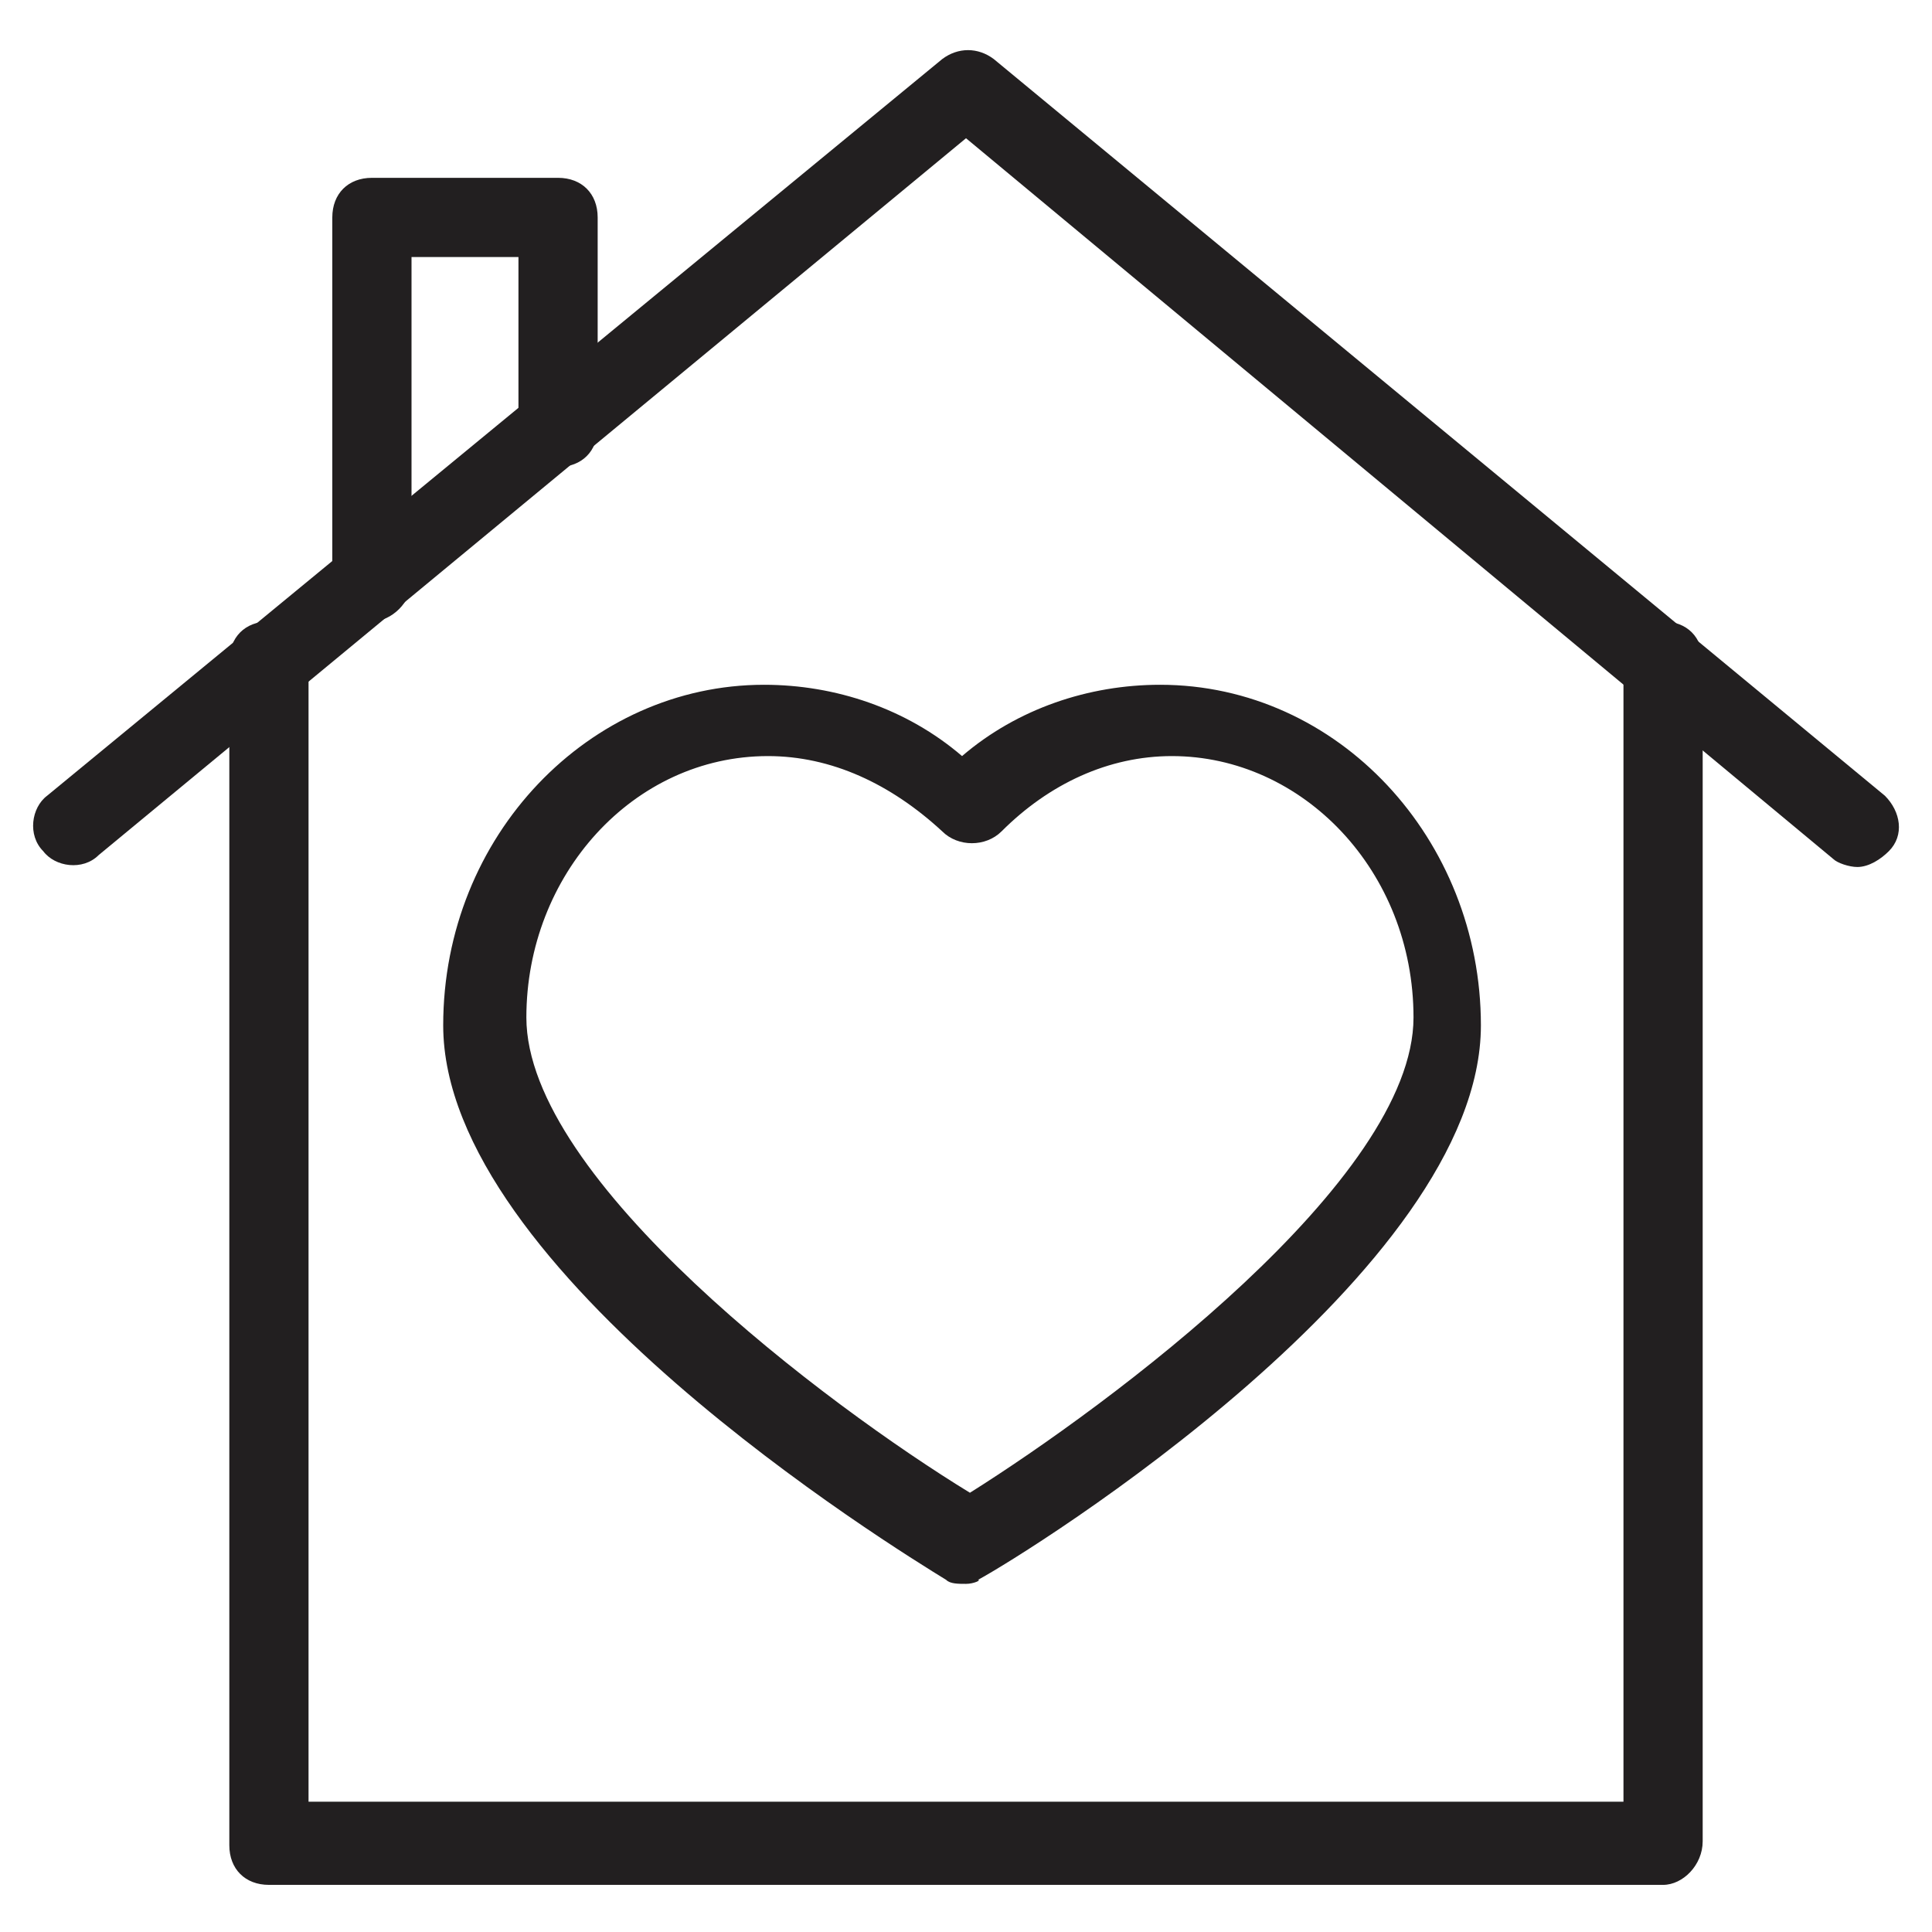 <?xml version="1.0" encoding="UTF-8"?>
<!-- Uploaded to: SVG Repo, www.svgrepo.com, Generator: SVG Repo Mixer Tools -->
<svg width="800px" height="800px" version="1.1" viewBox="144 144 512 512" xmlns="http://www.w3.org/2000/svg">
 <g fill="#221f20">
  <path d="m400 563.74c-2.098 0-4.199 0-5.246-1.051-13.645-8.398-133.3-81.867-133.3-146.95 0-50.383 38.836-90.266 85.02-90.266 18.895 0 37.785 6.297 52.48 18.895 14.695-12.594 33.586-18.895 52.48-18.895 47.23 0 85.02 40.934 85.02 90.266 0 65.074-119.66 139.6-133.3 146.95 1.043 0-1.055 1.051-3.152 1.051zm-52.48-219.37c-35.688 0-64.027 31.488-64.027 69.273 0 43.035 79.77 102.86 117.55 125.95 36.734-23.09 117.55-82.918 117.55-125.95 0-38.836-29.391-69.273-64.027-69.273-16.793 0-32.539 7.348-45.133 19.941-4.199 4.199-11.547 4.199-15.742 0-13.645-12.598-29.387-19.941-46.18-19.941z"/>
  <path d="m636.16 373.76c-2.098 0-5.246-1.051-6.297-2.098l-229.86-191.03-229.86 189.98c-4.199 4.199-11.547 3.148-14.695-1.051-4.199-4.199-3.148-11.547 1.051-14.695l237.21-195.22c4.199-3.148 9.445-3.148 13.645 0l236.16 195.23c4.199 4.199 5.246 10.496 1.051 14.695-2.098 2.098-5.246 4.195-8.395 4.195z"/>
  <path d="m584.73 643.51h-369.46c-6.297 0-10.496-4.199-10.496-10.496v-313.83c0-6.297 4.199-10.496 10.496-10.496s10.496 4.199 10.496 10.496v302.29h348.47v-302.29c0-6.297 4.199-10.496 10.496-10.496s10.496 4.199 10.496 10.496v312.78c0 6.297-5.25 11.547-10.496 11.547z"/>
  <path d="m242.56 308.68c-6.297 0-10.496-4.199-10.496-10.496v-96.562c0-6.297 4.199-10.496 10.496-10.496h49.332c6.297 0 10.496 4.199 10.496 10.496v55.629c0 6.297-4.199 10.496-10.496 10.496s-10.496-4.199-10.496-10.496v-45.133h-28.34v86.066c0 5.246-5.25 10.496-10.496 10.496z"/>
 </g>
</svg>